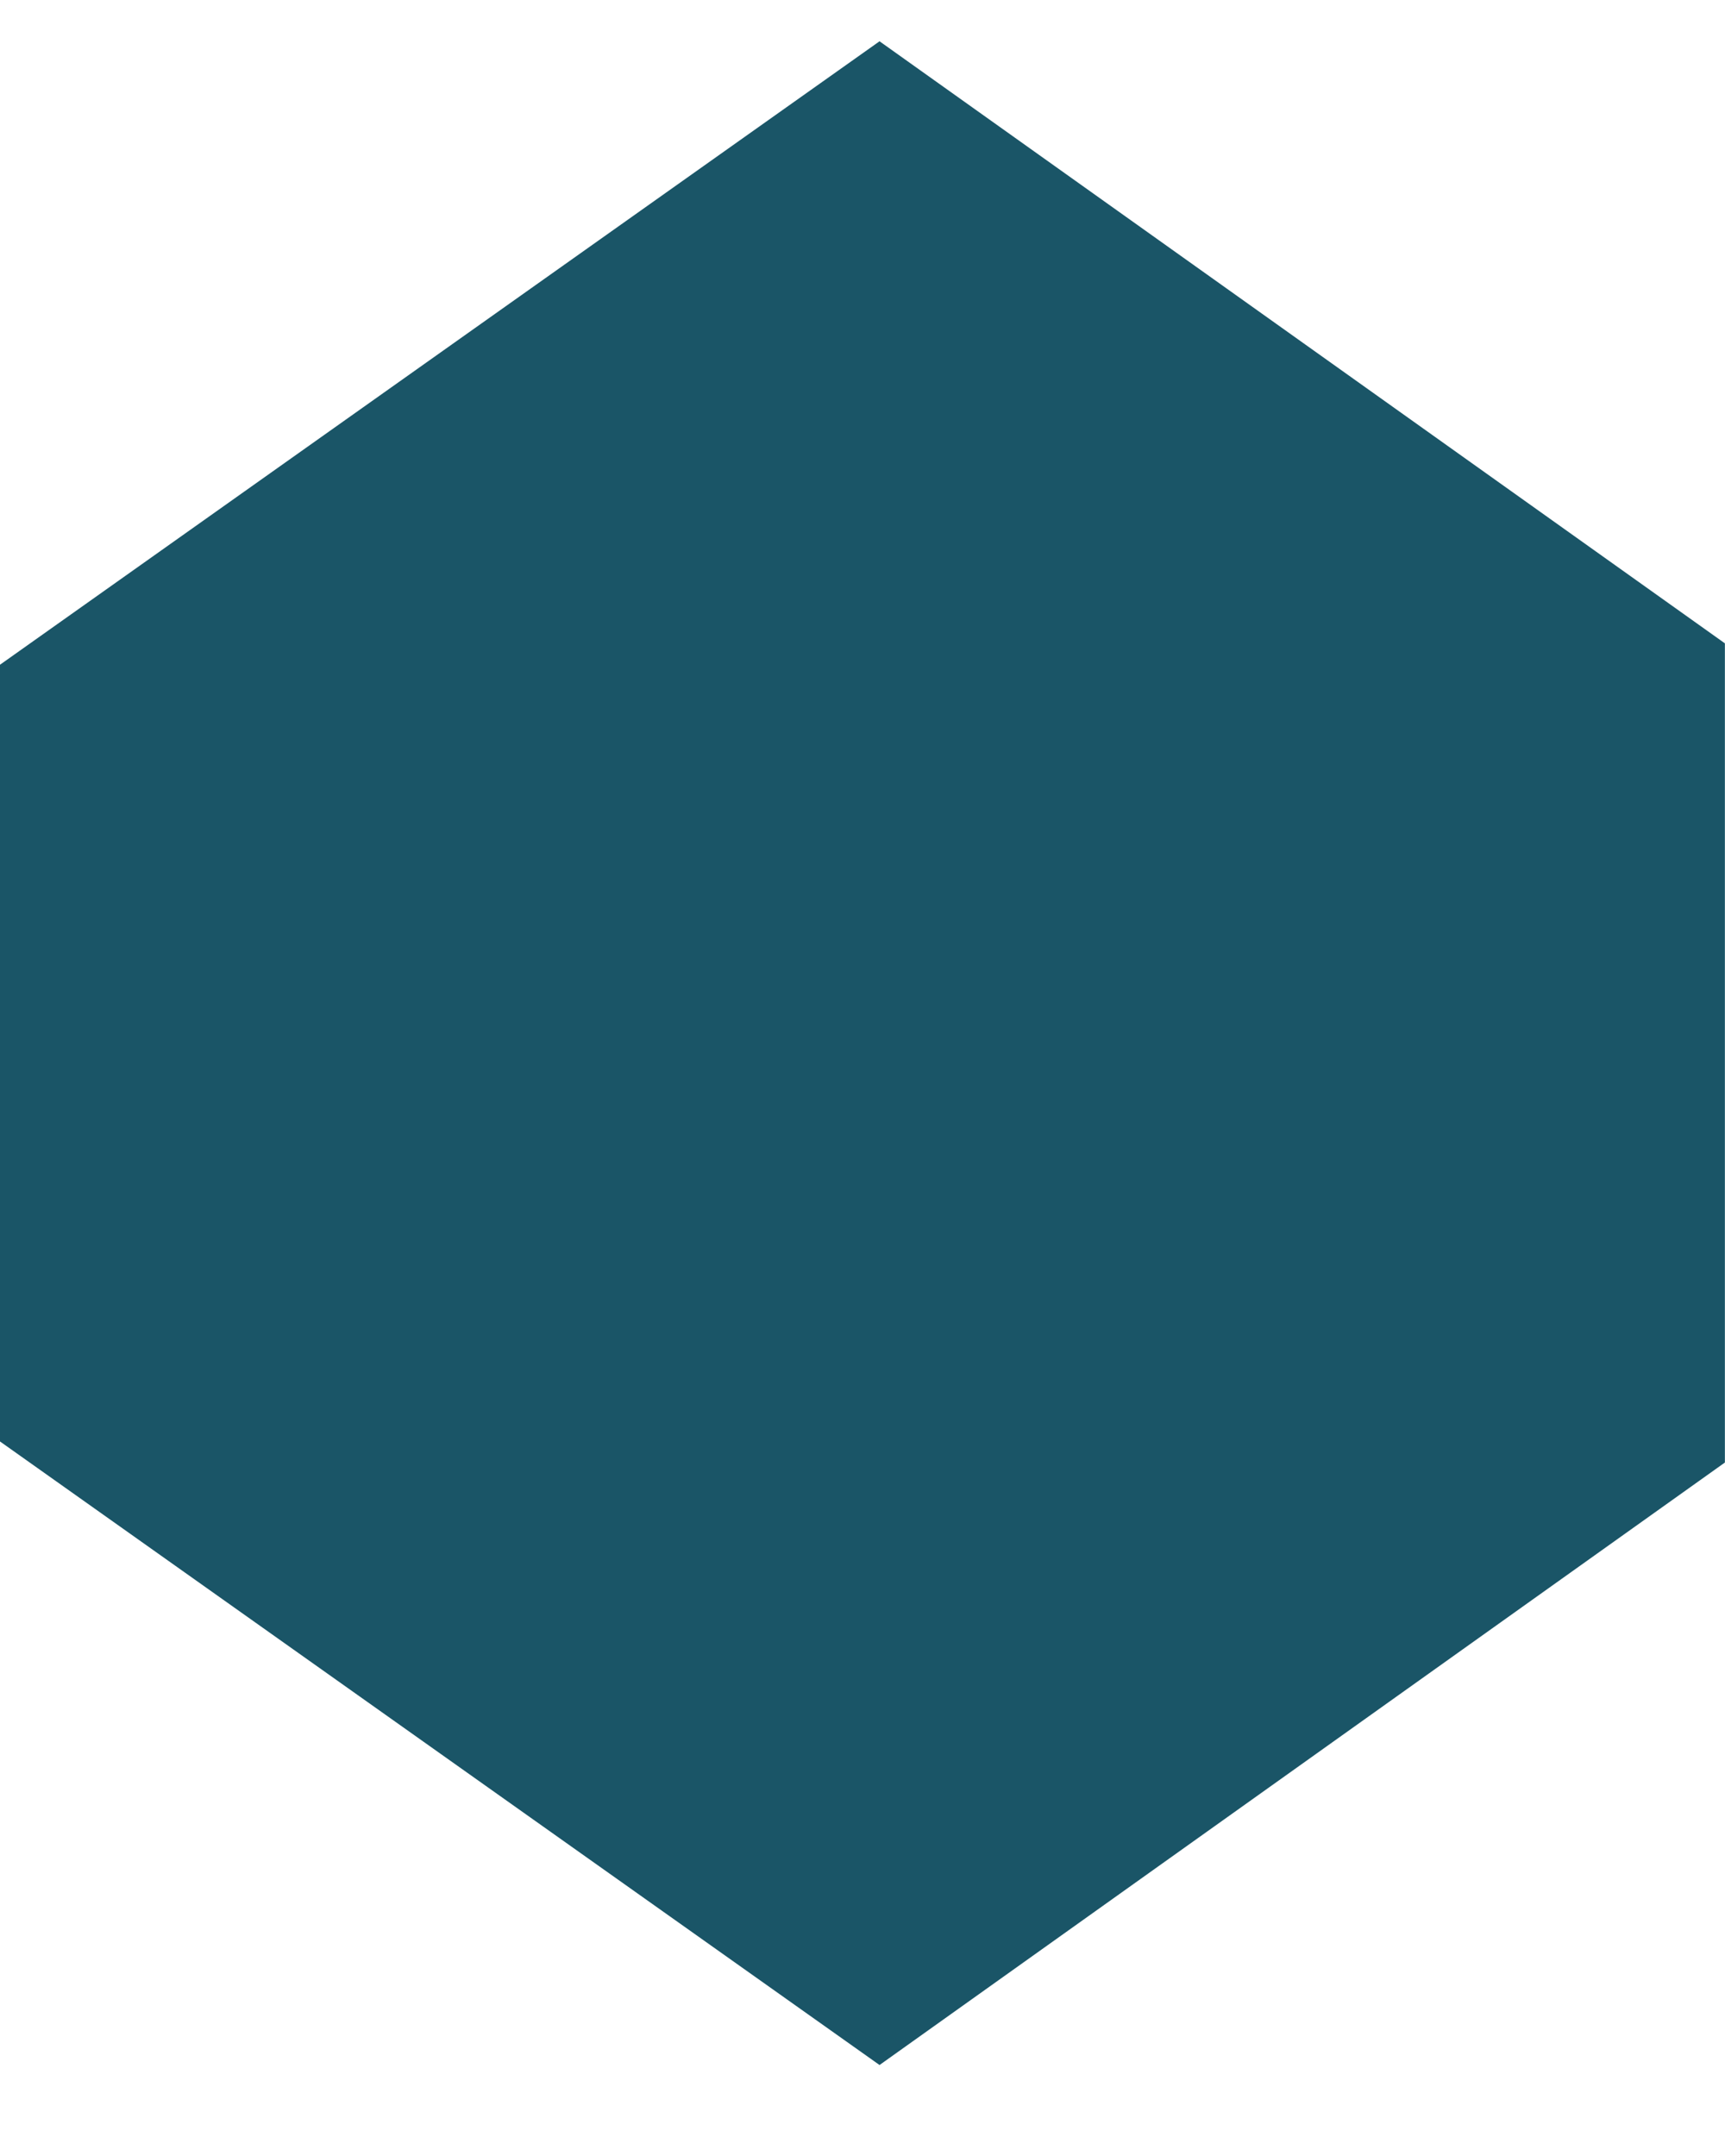 <svg width="16" height="20" viewBox="0 0 16 20" fill="none" xmlns="http://www.w3.org/2000/svg">
<path d="M-0.001 6.167V13.371L8.158 19.156L15.999 13.567V5.968L8.158 0.383L-0.001 6.167Z" fill="#1A5567"/>
</svg>
